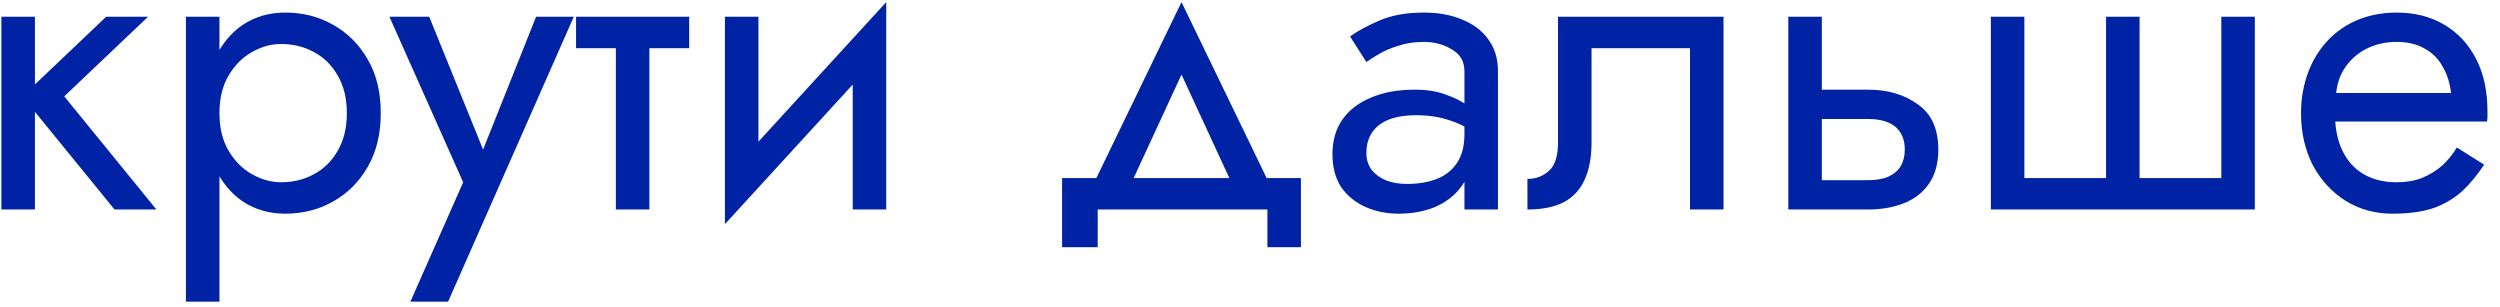 <?xml version="1.0" encoding="UTF-8"?> <svg xmlns="http://www.w3.org/2000/svg" width="179" height="22" viewBox="0 0 179 22" fill="none"> <path d="M0.1 1.2V15H2.5V1.2H0.1ZM7.6 1.2L1.6 6.9L8.2 15H11.2L4.6 6.9L10.6 1.2H7.6ZM15.713 21.6V1.2H13.313V21.6H15.713ZM27.263 8.1C27.263 6.6 26.953 5.32 26.333 4.26C25.713 3.18 24.883 2.35 23.843 1.77C22.823 1.19 21.683 0.9 20.423 0.9C19.283 0.9 18.273 1.19 17.393 1.77C16.533 2.35 15.853 3.18 15.353 4.26C14.873 5.32 14.633 6.6 14.633 8.1C14.633 9.58 14.873 10.86 15.353 11.94C15.853 13.02 16.533 13.85 17.393 14.43C18.273 15.01 19.283 15.3 20.423 15.3C21.683 15.3 22.823 15.01 23.843 14.43C24.883 13.85 25.713 13.02 26.333 11.94C26.953 10.86 27.263 9.58 27.263 8.1ZM24.833 8.1C24.833 9.16 24.613 10.06 24.173 10.8C23.753 11.54 23.183 12.1 22.463 12.48C21.763 12.86 20.983 13.05 20.123 13.05C19.423 13.05 18.733 12.86 18.053 12.48C17.373 12.1 16.813 11.54 16.373 10.8C15.933 10.06 15.713 9.16 15.713 8.1C15.713 7.04 15.933 6.14 16.373 5.4C16.813 4.66 17.373 4.1 18.053 3.72C18.733 3.34 19.423 3.15 20.123 3.15C20.983 3.15 21.763 3.34 22.463 3.72C23.183 4.1 23.753 4.66 24.173 5.4C24.613 6.14 24.833 7.04 24.833 8.1ZM41.083 1.2H38.383L34.123 11.88L35.113 12L30.733 1.2H27.883L33.163 13.05L29.383 21.6H32.083L41.083 1.2ZM41.246 1.2V3.45H49.346V1.2H41.246ZM44.096 1.8V15H46.496V1.8H44.096ZM63.304 3.6L63.454 0.15L52.054 12.6L51.904 16.05L63.304 3.6ZM54.304 1.2H51.904V16.05L54.304 12.75V1.2ZM63.454 0.15L61.054 3.45V15H63.454V0.15ZM84.596 5.34L88.646 14.1H91.346L84.596 0.15L77.846 14.1H80.546L84.596 5.34ZM90.746 15V17.7H93.146V12.75H76.046V17.7H78.596V15H90.746ZM97.834 10.95C97.834 10.39 97.964 9.91 98.224 9.51C98.484 9.11 98.874 8.8 99.394 8.58C99.934 8.36 100.604 8.25 101.404 8.25C102.284 8.25 103.074 8.37 103.774 8.61C104.474 8.83 105.164 9.18 105.844 9.66V8.25C105.704 8.07 105.444 7.84 105.064 7.56C104.684 7.26 104.174 7 103.534 6.78C102.914 6.54 102.164 6.42 101.284 6.42C100.084 6.42 99.044 6.61 98.164 6.99C97.284 7.35 96.604 7.87 96.124 8.55C95.644 9.23 95.404 10.06 95.404 11.04C95.404 11.98 95.614 12.77 96.034 13.41C96.474 14.03 97.054 14.5 97.774 14.82C98.494 15.14 99.284 15.3 100.144 15.3C101.104 15.3 101.974 15.14 102.754 14.82C103.534 14.48 104.154 14 104.614 13.38C105.094 12.74 105.334 11.98 105.334 11.1L104.854 9.6C104.854 10.46 104.674 11.15 104.314 11.67C103.974 12.19 103.494 12.57 102.874 12.81C102.254 13.05 101.544 13.17 100.744 13.17C100.204 13.17 99.714 13.09 99.274 12.93C98.834 12.75 98.484 12.5 98.224 12.18C97.964 11.84 97.834 11.43 97.834 10.95ZM97.834 4.44C98.054 4.28 98.354 4.09 98.734 3.87C99.134 3.63 99.604 3.43 100.144 3.27C100.684 3.09 101.284 3 101.944 3C102.704 3 103.374 3.18 103.954 3.54C104.554 3.88 104.854 4.4 104.854 5.1V15H107.254V5.1C107.254 4.2 107.024 3.44 106.564 2.82C106.124 2.2 105.504 1.73 104.704 1.41C103.924 1.07 103.004 0.9 101.944 0.9C100.704 0.9 99.644 1.09 98.764 1.47C97.884 1.85 97.184 2.23 96.664 2.61L97.834 4.44ZM123.404 1.2H111.554V10.2C111.554 11.18 111.334 11.86 110.894 12.24C110.474 12.62 109.964 12.81 109.364 12.81V15C110.404 15 111.264 14.83 111.944 14.49C112.624 14.13 113.124 13.6 113.444 12.9C113.784 12.18 113.954 11.28 113.954 10.2V3.45H121.004V15H123.404V1.2ZM128.043 1.2V15H130.443V1.2H128.043ZM129.453 8.52H133.743C134.623 8.52 135.283 8.71 135.723 9.09C136.163 9.47 136.383 10.01 136.383 10.71C136.383 11.17 136.283 11.57 136.083 11.91C135.883 12.23 135.583 12.48 135.183 12.66C134.803 12.82 134.323 12.9 133.743 12.9H129.453V15H133.743C134.703 15 135.563 14.85 136.323 14.55C137.083 14.25 137.683 13.78 138.123 13.14C138.563 12.5 138.783 11.69 138.783 10.71C138.783 9.23 138.293 8.15 137.313 7.47C136.353 6.77 135.163 6.42 133.743 6.42H129.453V8.52ZM153.195 12.75V1.2H150.795V12.75H144.945V1.2H142.545V15H161.445V1.2H159.045V12.75H153.195ZM166.283 8.7H178.073C178.093 8.58 178.103 8.46 178.103 8.34C178.103 8.22 178.103 8.1 178.103 7.98C178.103 6.52 177.833 5.27 177.293 4.23C176.753 3.17 175.993 2.35 175.013 1.77C174.033 1.19 172.893 0.9 171.593 0.9C170.413 0.9 169.343 1.14 168.383 1.62C167.443 2.1 166.673 2.77 166.073 3.63C165.473 4.49 165.073 5.49 164.873 6.63C164.833 6.87 164.803 7.11 164.783 7.35C164.763 7.59 164.753 7.84 164.753 8.1C164.753 9.48 165.033 10.72 165.593 11.82C166.173 12.9 166.953 13.75 167.933 14.37C168.933 14.99 170.053 15.3 171.293 15.3C172.493 15.3 173.493 15.16 174.293 14.88C175.093 14.58 175.773 14.17 176.333 13.65C176.893 13.11 177.403 12.49 177.863 11.79L175.913 10.56C175.613 11.06 175.253 11.5 174.833 11.88C174.413 12.24 173.933 12.53 173.393 12.75C172.873 12.95 172.273 13.05 171.593 13.05C170.693 13.05 169.913 12.86 169.253 12.48C168.593 12.1 168.083 11.54 167.723 10.8C167.363 10.06 167.183 9.16 167.183 8.1L167.243 7.2C167.243 6.34 167.433 5.6 167.813 4.98C168.213 4.34 168.743 3.85 169.403 3.51C170.063 3.17 170.793 3 171.593 3C172.393 3 173.063 3.16 173.603 3.48C174.163 3.78 174.593 4.21 174.893 4.77C175.213 5.31 175.413 5.94 175.493 6.66H166.283V8.7Z" fill="#0023A5"></path> </svg> 